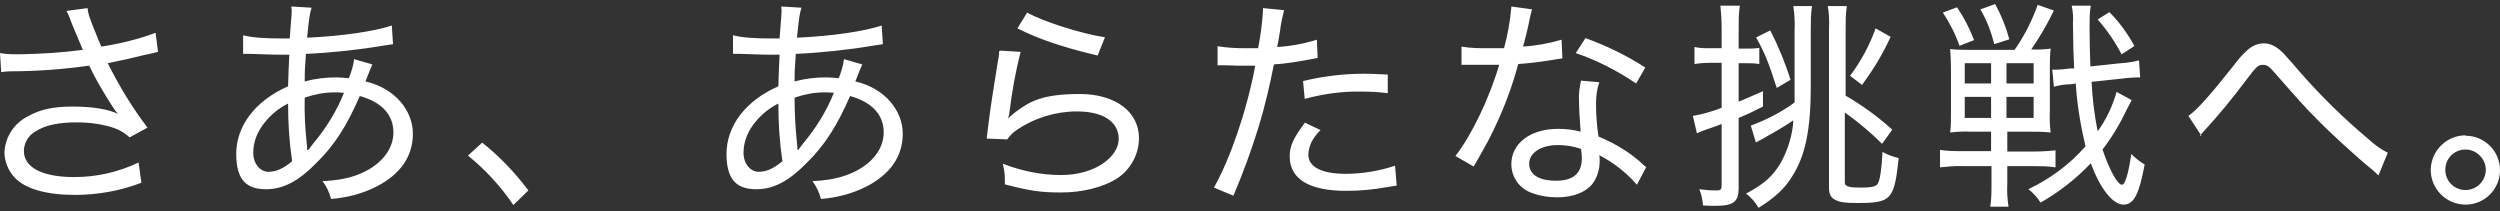 <?xml version="1.0" encoding="UTF-8"?>
<svg id="_レイヤー_1" data-name="レイヤー_1" xmlns="http://www.w3.org/2000/svg" width="617" height="52.1" version="1.1" viewBox="0 0 617 52.1">
  <rect x="0" y="0" width="617" height="52.1" fill="#333333" stroke="none"/>
  <!-- Generator: Adobe Illustrator 29.0.0, SVG Export Plug-In . SVG Version: 2.1.0 Build 186)  -->
  <defs>
    <style>
      .st0 {
        fill: #fff;
      }
    </style>
  </defs>
  <path id="_パス_530158" data-name="パス_530158" class="st0" d="M20.5,12.3c-5.2.7-10.4,1-15.7,1.1-1.6,0-3.2,0-4.8-.3l.3,4.7c.7-.1,1.5-.2,2.2-.2,6.5,0,13.1-.5,19.5-1.4.3.6.4.7.9,1.8,1.5,2.9,3.2,5.7,5,8.5q.8,1.2,1.2,1.6c-2.5-1.2-6.4-1.8-11.2-1.8s-8,.7-11,2.4c-3.4,1.7-5.6,5.1-5.8,8.8,0,2.3.9,4.6,2.5,6.3,2.6,2.8,7.8,4.3,14.9,4.3,5.6,0,11.2-1,16.4-3l-.7-5c-5,2.4-10.4,3.6-15.9,3.6-7.9,0-12.4-2.4-12.4-6.4,0-2,1.1-3.9,2.9-4.9,2.4-1.5,5.6-2.2,10.1-2.2,3.2,0,6.3.4,9.3,1.4,1.4.5,2.7,1.3,3.8,2.3l4.4-2.4c-3.8-5-7-10.3-9.8-15.9,3.9-.8,5.7-1.2,8.9-2,1.9-.4,2.4-.5,3.5-.8l-.6-4.7c-4.3,1.6-8.8,2.7-13.4,3.4-.4-.9-.8-1.9-1.9-4.6-1.2-3.1-1.3-3.4-1.5-4.9l-5.2.7c.6,1.1,1,2.2,1.4,3.3l2.6,6.2ZM60,13.3c.3,0,.7,0,1,0,.3,0,.7,0,1,0,4.5.2,7,.2,7.6.2h1.8q-.2,3.9-.3,7.8c-8,3.5-12.8,9.7-12.8,16.7s3.1,8.7,7.4,8.7,8.1-2.1,12.4-6.5c4.5-4.4,7.5-9.2,10.7-16.5,5.4,1.5,8.3,4.6,8.3,9s-3.4,8.5-9.3,10.6c-2.6.9-5.4,1.3-8.2,1.4,1,1.3,1.7,2.8,2.1,4.4,3.9-.3,7.8-1.3,11.3-3.1,5.8-3,8.9-7.4,8.9-13s-4.3-11.2-11.7-12.9c1-2.6,1.6-4,1.7-4.2l-4.5-1.3c-.2,1.6-.7,3.2-1.3,4.7-1.4-.1-2-.2-3.1-.2-2.6,0-5.2.3-7.8,1,0-2.1,0-2.6.3-6.8,6.5-.3,13-1,19.5-2.1.7-.1,1.3-.2,2-.3l-.3-4.6c-4.2,1.4-12,2.6-20.9,3,.4-4.1.6-5.9,1.1-7.4l-5-.3c0,.4.1.7.1.9,0,.5-.1,2.5-.2,3.1q-.2,2.7-.3,3.9h-1.3c-4.9,0-7.9-.2-10.2-.8v4.5ZM71.1,25.6c0,4.8.3,9.5,1,14.2-2.3,1.9-4,2.6-5.9,2.6s-3.7-1.9-3.7-4.7c0-2.9,1.2-5.6,3.1-7.8,1.5-1.8,3.4-3.3,5.4-4.3ZM75.8,37v-.3c0-.2,0-.7-.1-1.3-.4-3.8-.6-7.5-.5-11.3,2.3-.8,4.8-1.3,7.3-1.3.8,0,1.6,0,2.4.1-1.8,4.5-4.4,8.7-7.5,12.4q-.9,1.2-1.3,1.7h-.1ZM115.5,38.4c4.3,3.5,8.1,7.6,11.2,12.2l3.7-3.6c-3.3-4.4-7.1-8.4-11.4-11.8l-3.5,3.2ZM181,13.3c.3,0,.7,0,1,0,.3,0,.7,0,1,0,4.5.2,7,.2,7.6.2h1.8q-.2,3.9-.3,7.8c-8,3.5-12.8,9.7-12.8,16.7s3.1,8.7,7.4,8.7,8.1-2.1,12.4-6.5c4.5-4.4,7.5-9.2,10.7-16.5,5.4,1.5,8.3,4.6,8.3,9s-3.4,8.5-9.4,10.6c-2.6.9-5.4,1.3-8.2,1.4,1,1.3,1.7,2.8,2.1,4.4,3.9-.3,7.8-1.3,11.3-3.1,5.8-3,8.9-7.4,8.9-13s-4.3-11.2-11.7-12.9c1-2.6,1.6-4,1.7-4.2l-4.5-1.3c-.2,1.6-.7,3.2-1.3,4.7-1.4-.1-2-.2-3.1-.2-2.6,0-5.2.3-7.8,1,0-2.1,0-2.6.3-6.8,6.5-.3,13-1,19.5-2.1.7-.1,1.3-.2,2-.3l-.3-4.6c-4.2,1.4-12,2.6-20.9,3,.4-4.1.6-5.9,1.1-7.4l-5-.3c0,.4.1.7.1.9,0,.5-.1,2.5-.2,3.1q-.2,2.7-.3,3.9h-1.3c-4.9,0-7.9-.2-10.2-.8v4.5ZM192.1,25.6c0,4.8.3,9.5,1,14.2-2.3,1.9-4,2.6-5.9,2.6s-3.7-1.9-3.7-4.7c0-2.9,1.2-5.6,3.1-7.8,1.5-1.8,3.4-3.3,5.4-4.3ZM196.8,37v-.3c0-.2,0-.7-.1-1.3-.4-3.8-.6-7.5-.6-11.3,2.3-.8,4.8-1.3,7.3-1.3.8,0,1.6,0,2.4.1-1.8,4.5-4.4,8.7-7.5,12.4q-.9,1.2-1.3,1.7h-.1ZM251.1,7c2.8,1.4,5.7,2.6,8.7,3.6,3.4,1.1,5.6,1.8,11.1,3.1l1.8-4.5c-5.9-.9-15.3-3.9-19.2-6.1l-2.4,3.9ZM246.6,12.6c0,1-.2,2-.4,3-1,6.2-1.8,11.2-2.3,15.4-.2,1.9-.3,2.3-.4,3.2l5.1.2c.6-.9,1.4-1.7,2.3-2.3,4.4-3,9.6-4.6,14.9-4.6,6.4,0,10.3,2.5,10.3,6.8s-5.7,8.9-14.2,8.9c-4.9,0-9.8-1-14.4-2.8.3,1.3.5,2.6.5,3.8v1.3c6.5,1.7,9.1,2,14,2s10.3-1.2,13.9-3.6c3.2-2.2,5.2-5.9,5.2-9.8,0-6.5-5.8-10.9-14.6-10.9s-12.1,1.6-15.8,4.4c-.7.5-1.4,1.1-1.9,1.7h0c.1-.6.2-.7.3-1.3.6-5.1,1.5-10.2,2.8-15.2l-4.9-.3ZM300.4,16.1h1.4c1.5,0,3,.1,3.4.1,1.8,0,3.9,0,4.6,0-2.1,11.2-6.2,23-10.2,30.1l4.8,2c2.4-5.6,4.5-11.4,6.3-17.2,1.5-5,2.7-10.1,3.7-15.2,3.1-.2,6.1-.7,9.2-1.3q1.2-.2,1.6-.3l-.2-4.5c-3.2,1-6.5,1.6-9.8,1.8.3-1.4.4-2,.7-3.9.2-1.8.6-3.5,1-5.2l-5.2-.5v.7c-.2,3.1-.6,6.2-1.2,9.2-1.5,0-2.1,0-3,0-2.4,0-4.7-.1-7-.5v4.6ZM342.5,18.4c-4-.2-4.8-.2-5.8-.2-5.1,0-10.1.6-15.1,1.8l.4,4.4c4.5-1.2,9.2-1.9,13.9-1.8,2.2,0,4.4.1,6.6.4v-4.7ZM322.1,30.2c-2.9,3.9-3.8,5.8-3.8,8.4,0,5.6,4.8,8.5,14,8.5,3.3,0,6.6-.3,9.9-.9q1.9-.3,2.5-.4l-.4-4.9c-3.9,1.3-8.1,2-12.2,2-5.9,0-9.2-1.7-9.2-4.7,0-1,.3-2,.7-3,.6-1.2,1.4-2.2,2.3-3.1l-3.8-1.8ZM373,1.8c-.3,3.4-.9,6.8-1.8,10.1-.9,0-2.3,0-3.8,0-2.2,0-4.5,0-6.7-.4v4.5h1.9c1.6,0,2.1,0,3.4,0,2.3,0,2.5,0,4,0-2.5,8.5-6.9,17.5-10.8,22.5l4.5,2.6c.3-.5.6-1.1,1.1-1.9,2.1-3.7,2.6-4.6,3.9-7.3,2.5-5.2,4.5-10.5,6-16.1,3-.2,6-.6,9-1.1.6-.1,1.2-.2,1.9-.3l-.2-4.6c-3.1.9-6.3,1.5-9.5,1.7.7-2.6,1-3.8,1.4-5.7.2-1.2.5-2.4.8-3.5l-5.1-.7ZM406.1,16.7c-4.6-3-9.6-5.4-14.8-7.3l-2.4,3.7c5.3,1.8,10.3,4.4,14.9,7.5l2.3-4ZM406.2,41.2q-.3-.3-.8-.7c-.5-.5-1-.9-1.5-1.3-2.8-2.3-6-4.1-9.4-5.5-.4-2.7-.6-5.4-.6-8.1,0-1.8.2-3.6.8-5.3l-4.5-.4c-.4,1.7-.6,3.4-.5,5.1,0,1.8.2,4.8.4,7.5-1.8-.5-3.7-.7-5.6-.7-6.8,0-11.5,3.6-11.5,8.7,0,3.3,2.1,6.2,5.3,7.2,1.9.7,4,1,6,1,3.9,0,7-1.2,8.7-3.3,1.2-1.6,1.8-3.6,1.8-5.7,0-.5,0-1-.1-1.4,3.5,1.8,6.7,4.3,9.3,7.3l2.3-4.4ZM390.2,36.8c.1.7.2,1.5.2,2.2,0,3.8-2.1,5.6-6.4,5.6s-6.6-1.6-6.6-4.2,2.8-4.6,7.1-4.6c2,0,3.9.3,5.8,1ZM433.3,35.2c.8-.5.9-.5,1.5-.8q2-1.2,2.8-1.6c1.7-1,3.4-2,5-3.1-.2,3.6-1.3,7.1-3,10.3-2,3.4-4,5.3-8.7,7.8,1.3.9,2.3,2.1,3.1,3.5,4-2.5,6.4-4.7,8.2-7.6,3.4-5.2,4.7-11.8,4.7-22.5V7.3c0-1.9,0-3.9.3-5.8h-4.6c.3,2,.4,4.1.3,6.2v14.5c0,1.2,0,1.9,0,3.1-3.3,2.4-7,4.3-10.8,5.7l1.3,4.3ZM424.9,11.9h-2.8c-1.3,0-2.6,0-3.9-.3v4.2c1.3-.2,2.6-.3,3.9-.3h2.8v11.1c-2.3.9-4.7,1.6-7.1,2l1,4.3c.8-.4,1.6-.7,2.5-1q2.4-.8,3.6-1.3v15c0,1.2-.2,1.4-1.3,1.4-1.4,0-2.8-.1-4.2-.3.5,1.3.8,2.6.9,4,2.1.1,2.3.1,3,.1,4.5,0,5.8-1,5.8-4.3v-17.4c2.4-1,3.4-1.5,6-2.8v-3.8c-3.2,1.4-4.3,1.9-6,2.6v-9.5h1.6c1.2,0,2.3,0,3.5.2v-4c-1.1.2-2.3.2-3.5.2h-1.6v-4.9c0-1.9,0-3.8.3-5.7h-4.8c.2,1.9.3,3.8.3,5.7v4.9ZM455.5,27.9c3.2,2.3,6.2,4.8,9,7.6l2.5-3.5c-3.5-3.2-7.4-6-11.5-8.4V7.2c0-1.9,0-3.8.3-5.7h-4.7c.3,1.8.4,3.7.3,5.5v39.4c0,1.5.5,2.5,1.7,3,1,.5,2.3.7,5.3.7,8.4,0,9.1-.8,10.2-11.1-1.4-.3-2.7-.8-4-1.5-.2,4.1-.6,7-1.2,7.9-.5.7-1.7.9-4.2.9s-3.9-.2-3.9-1.2v-17.2ZM433.4,9.2c2.3,4.2,3.1,6.3,5.1,12.5l3.4-2c-1.3-4.2-3-8.3-5-12.2l-3.4,1.7ZM459.6,20.9c2.7-3.7,5.1-7.6,7-11.8l-3.7-2.1c-1.5,4.2-3.6,8.1-6.3,11.7l3,2.3ZM491.4,32.4v4.9h-6.9c-1.9,0-3.8,0-5.7-.3v4.3c2-.2,3.9-.4,5.9-.3h6.8v4.3c0,1.9,0,3.8-.3,5.7h4.5c-.3-1.9-.4-3.8-.3-5.7v-4.3h6.3c1.9,0,3.7,0,5.6.3v-4.2c-1.8.2-3.7.3-5.6.3h-6.3v-4.9h5.6c1.7,0,3.4,0,5.1.2-.2-1.7-.3-3.3-.2-5v-10.5c0-1.7,0-3.5.2-5.2-1.6.2-3.2.3-4.8.2,2.1-3,4-6.3,5.6-9.6l-4-1.4c-1.4,3.9-3.3,7.7-5.7,11.1h-11.3c-1.5,0-3.1,0-4.6-.2.1,1.6.2,3.3.2,4.9v10.9c0,1.6,0,3.2-.2,4.8,1.7-.2,3.4-.3,5.1-.2h5.4ZM491.4,15.6v5h-6.5v-5h6.5ZM495.2,15.6h6.7v5h-6.7v-5ZM491.4,23.9v5.2h-6.5v-5.2h6.5ZM495.2,23.9h6.7v5.2h-6.7v-5.2ZM522.4,22.6c-1,3.5-2.5,6.8-4.7,9.8-.8-4-1.3-8.1-1.5-12.2l7.5-.8c1.5-.2,3.2-.3,4-.3h.5l-.3-4.2c-1.5.4-3,.6-4.5.7l-7.5.8c-.1-2.6-.2-7-.2-9.8,0-1.7,0-3.5.3-5.2h-4.7c.3,1.5.4,2.9.3,4.4.1,6.7.1,6.9.3,11.1h-1c-1.4.2-2.8.3-3.5.3-.3,0-.6,0-.9,0l.4,4.2c1.4-.4,2.8-.6,4.2-.6l1.2-.2c.3,5.2,1.2,10.4,2.4,15.5-3.9,4.5-8.7,8-14.1,10.6,1.2.9,2.2,2,3,3.3,4.6-2.6,8.8-5.9,12.4-9.7,2.3,6.2,5.4,10.2,8.1,10.2s3.9-3,5.2-9.9c-1.2-.7-2.3-1.6-3.3-2.6-.7,4.8-1.5,7.6-2.3,7.6-1.1,0-3.1-3.7-4.8-8.7,2.4-3.1,4.4-6.5,6.1-10.1q.7-1.3,1.1-2.1l-3.7-2ZM479.5,3.1c1.7,2.6,3.1,5.3,4.1,8.2l3.6-1.4c-1.1-2.9-2.5-5.6-4.2-8.1l-3.5,1.3ZM488.7,2.2c1.6,2.7,2.7,5.6,3.5,8.7l3.7-1.2c-.8-3-2-6-3.5-8.7l-3.6,1.3ZM526.8,11.4c-1.7-3.1-3.7-5.9-6.2-8.4l-2.9,1.8c2.3,2.6,4.3,5.5,5.9,8.6l3.1-2ZM542.9,33.6c.4-.5.5-.7,1-1.2,3.7-4,7.2-8.3,10.5-12.7,2.5-3.3,2.9-3.7,4.1-3.7s1.7.6,3.1,2.2c5,5.7,7.2,8.2,10.1,11.1,3.5,3.6,10.3,9.8,13.8,12.6.8.7.9.8,1.5,1.4l2.3-5.6c-1.8-.9-3.4-2.1-4.8-3.4-6.2-5.2-11.9-10.8-17.2-16.9-2.1-2.5-3.3-3.7-3.8-4.3-1.7-1.7-3.2-2.4-4.8-2.4-1.7,0-3.2.8-4.4,2-1.1,1-2,2.1-2.9,3.3-5.6,7.1-9.2,11.2-11.3,12.6l3.2,4.9ZM608.5,33.4c-4.7,0-8.5,3.8-8.6,8.5,0,4.7,3.8,8.6,8.6,8.6,4.7,0,8.5-3.8,8.5-8.5,0,0,0,0,0,0,0-4.7-3.8-8.5-8.5-8.5,0,0,0,0,0,0ZM608.5,36.9c2.7,0,5,2.3,5,5h0c0,2.7-2.2,5-5,5-2.8,0-5-2.2-5-5,0-2.8,2.2-5,5-5Z"/>
</svg>